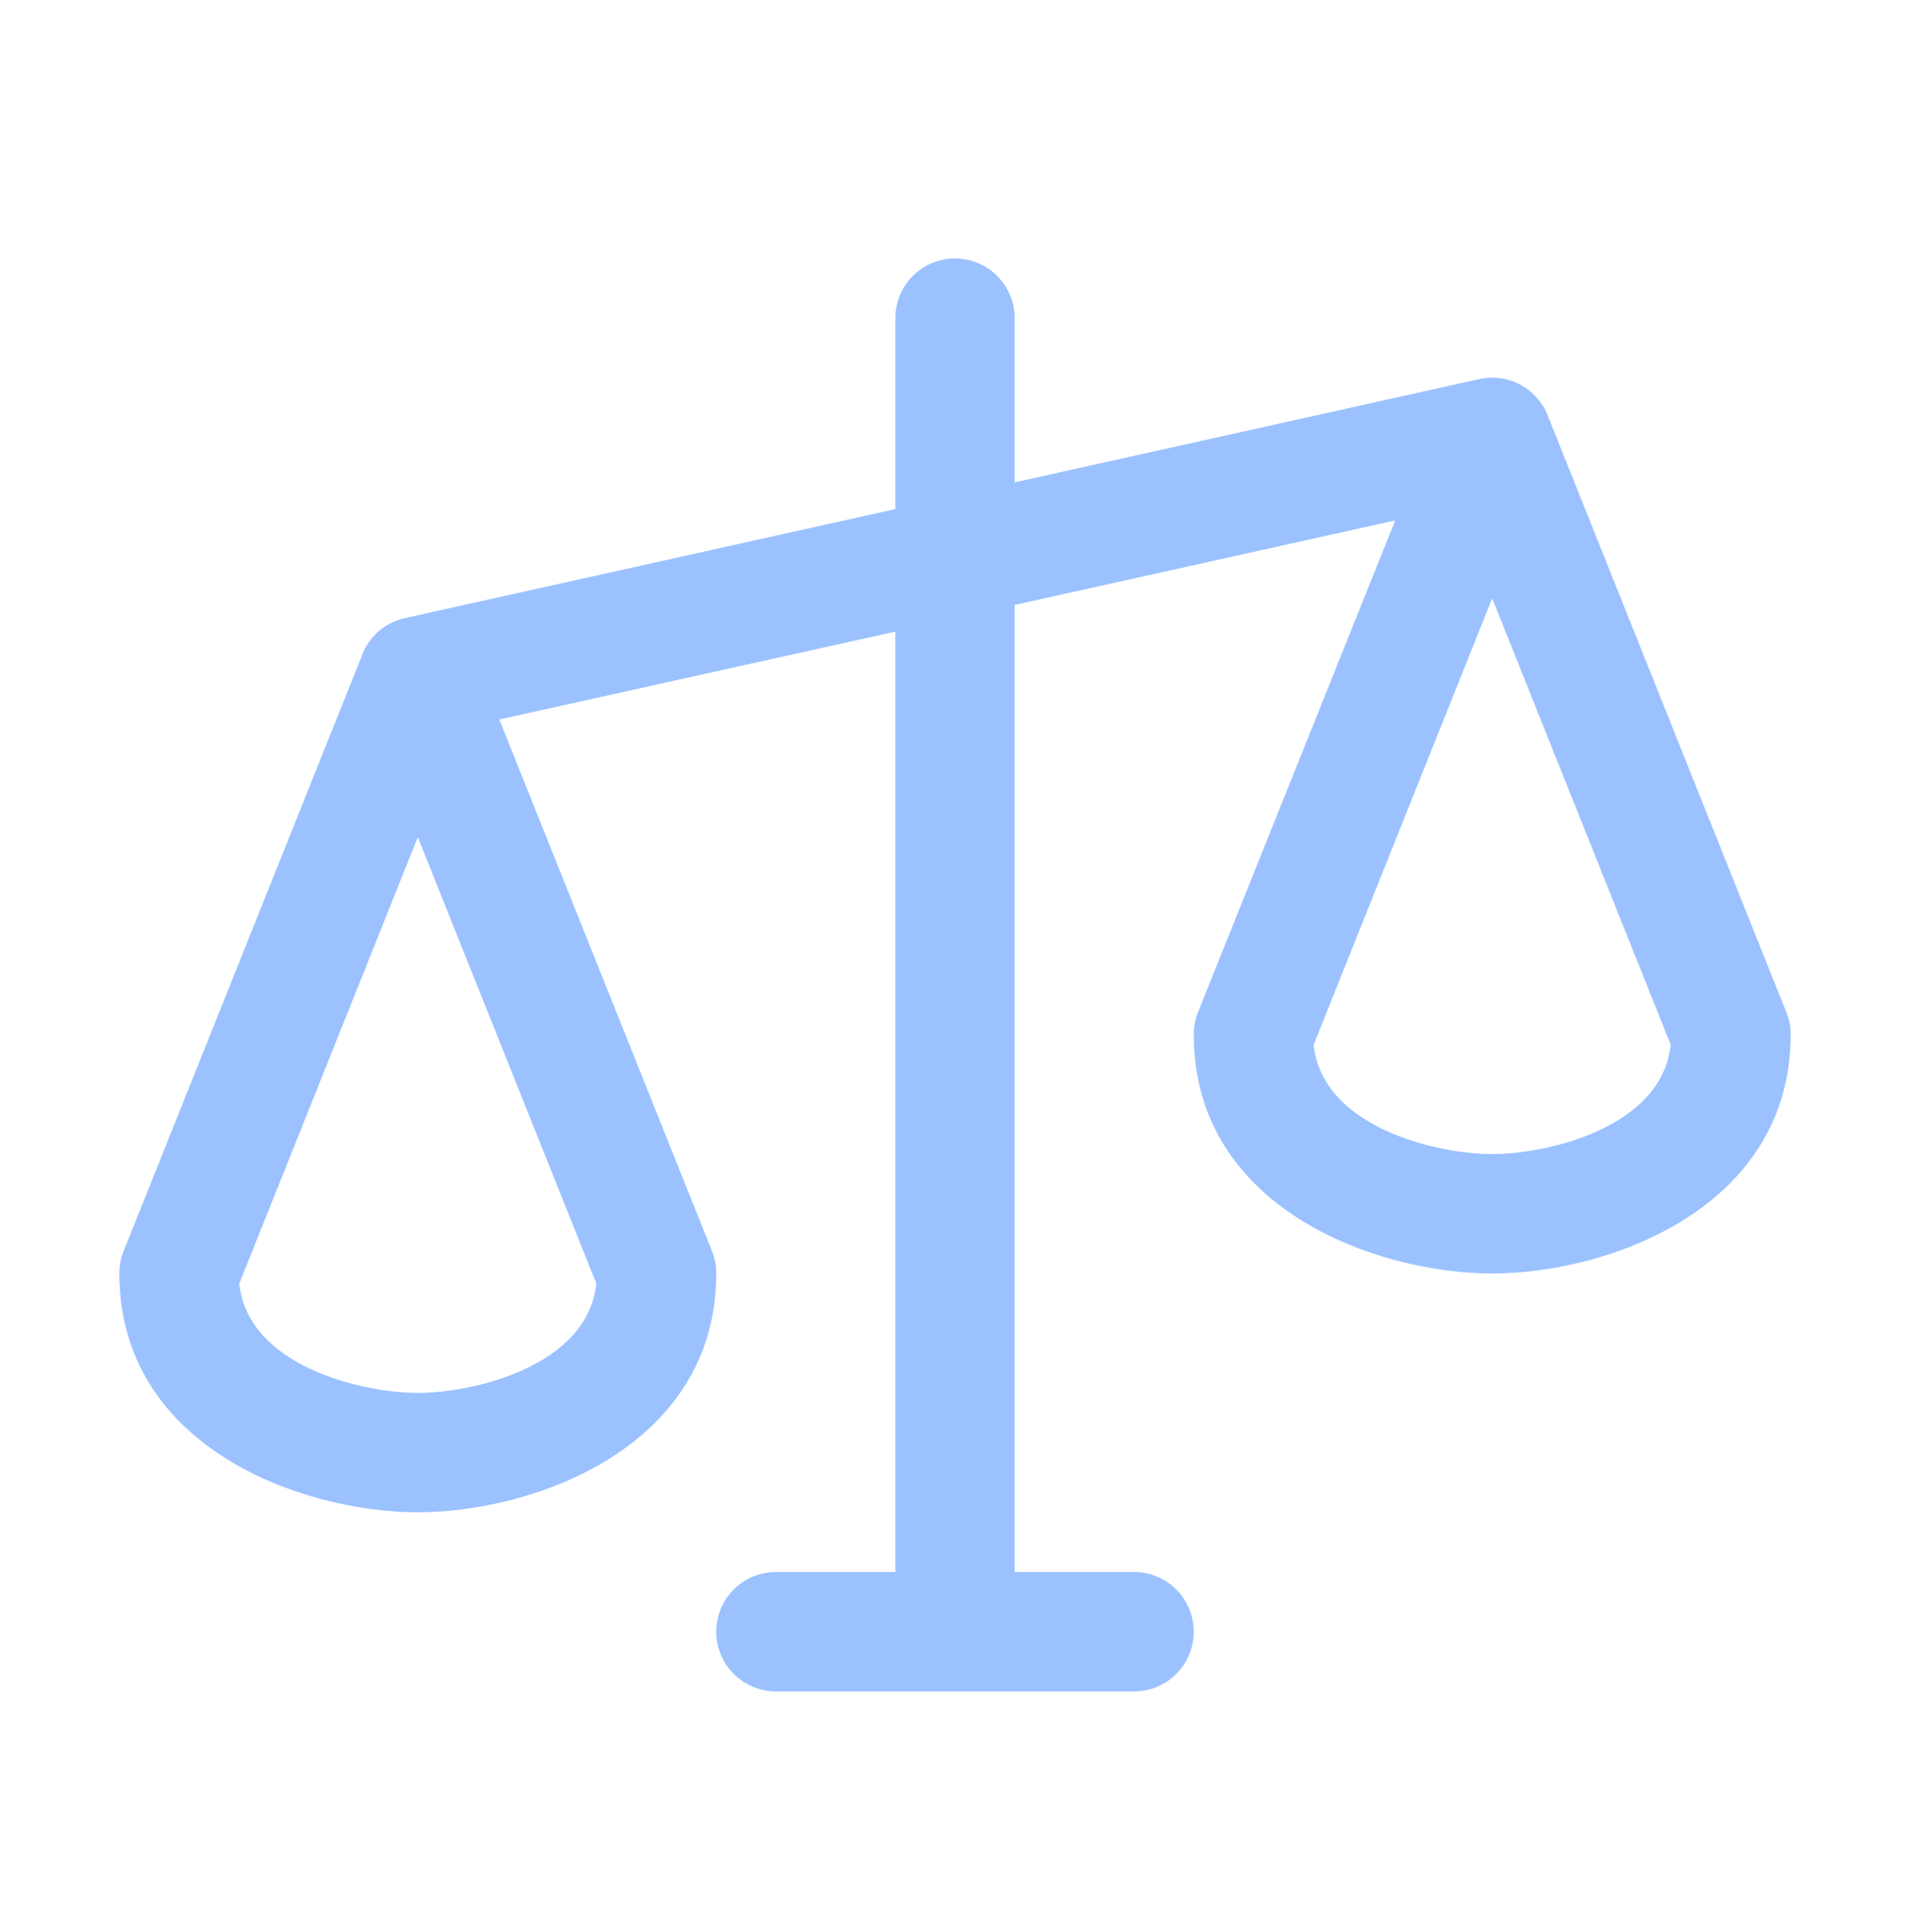<?xml version="1.0" encoding="UTF-8"?>
<svg xmlns="http://www.w3.org/2000/svg" width="90" height="91" viewBox="0 0 90 91" fill="none">
  <path d="M84.175 47.683L72.925 19.558C72.677 18.939 72.217 18.427 71.627 18.116C71.037 17.804 70.356 17.712 69.704 17.857L47.813 22.722V14.988C47.813 14.242 47.516 13.527 46.989 12.999C46.461 12.472 45.746 12.175 45 12.175C44.254 12.175 43.539 12.472 43.011 12.999C42.484 13.527 42.188 14.242 42.188 14.988V23.981L19.076 29.117C18.63 29.215 18.215 29.421 17.867 29.715C17.518 30.01 17.247 30.385 17.075 30.808V30.829L5.825 58.933C5.691 59.268 5.623 59.627 5.625 59.988C5.625 68.183 14.252 71.238 19.688 71.238C25.123 71.238 33.75 68.183 33.75 59.988C33.752 59.627 33.684 59.268 33.55 58.933L23.527 33.891L42.188 29.753V74.05H36.563C35.817 74.05 35.101 74.347 34.574 74.874C34.046 75.401 33.75 76.117 33.75 76.863C33.75 77.609 34.046 78.324 34.574 78.852C35.101 79.379 35.817 79.675 36.563 79.675H53.438C54.184 79.675 54.899 79.379 55.426 78.852C55.954 78.324 56.25 77.609 56.25 76.863C56.25 76.117 55.954 75.401 55.426 74.874C54.899 74.347 54.184 74.05 53.438 74.05H47.813V28.495L65.742 24.515L56.45 47.683C56.316 48.018 56.248 48.377 56.25 48.738C56.25 56.933 64.877 59.988 70.313 59.988C75.748 59.988 84.375 56.933 84.375 48.738C84.377 48.377 84.309 48.018 84.175 47.683ZM19.688 65.613C17.04 65.613 11.686 64.344 11.275 60.466L19.688 39.435L28.1 60.466C27.689 64.344 22.335 65.613 19.688 65.613ZM70.313 54.363C67.665 54.363 62.311 53.094 61.9 49.216L70.313 28.185L78.725 49.216C78.314 53.094 72.96 54.363 70.313 54.363Z" fill="#9BC2FF"></path>
</svg>
